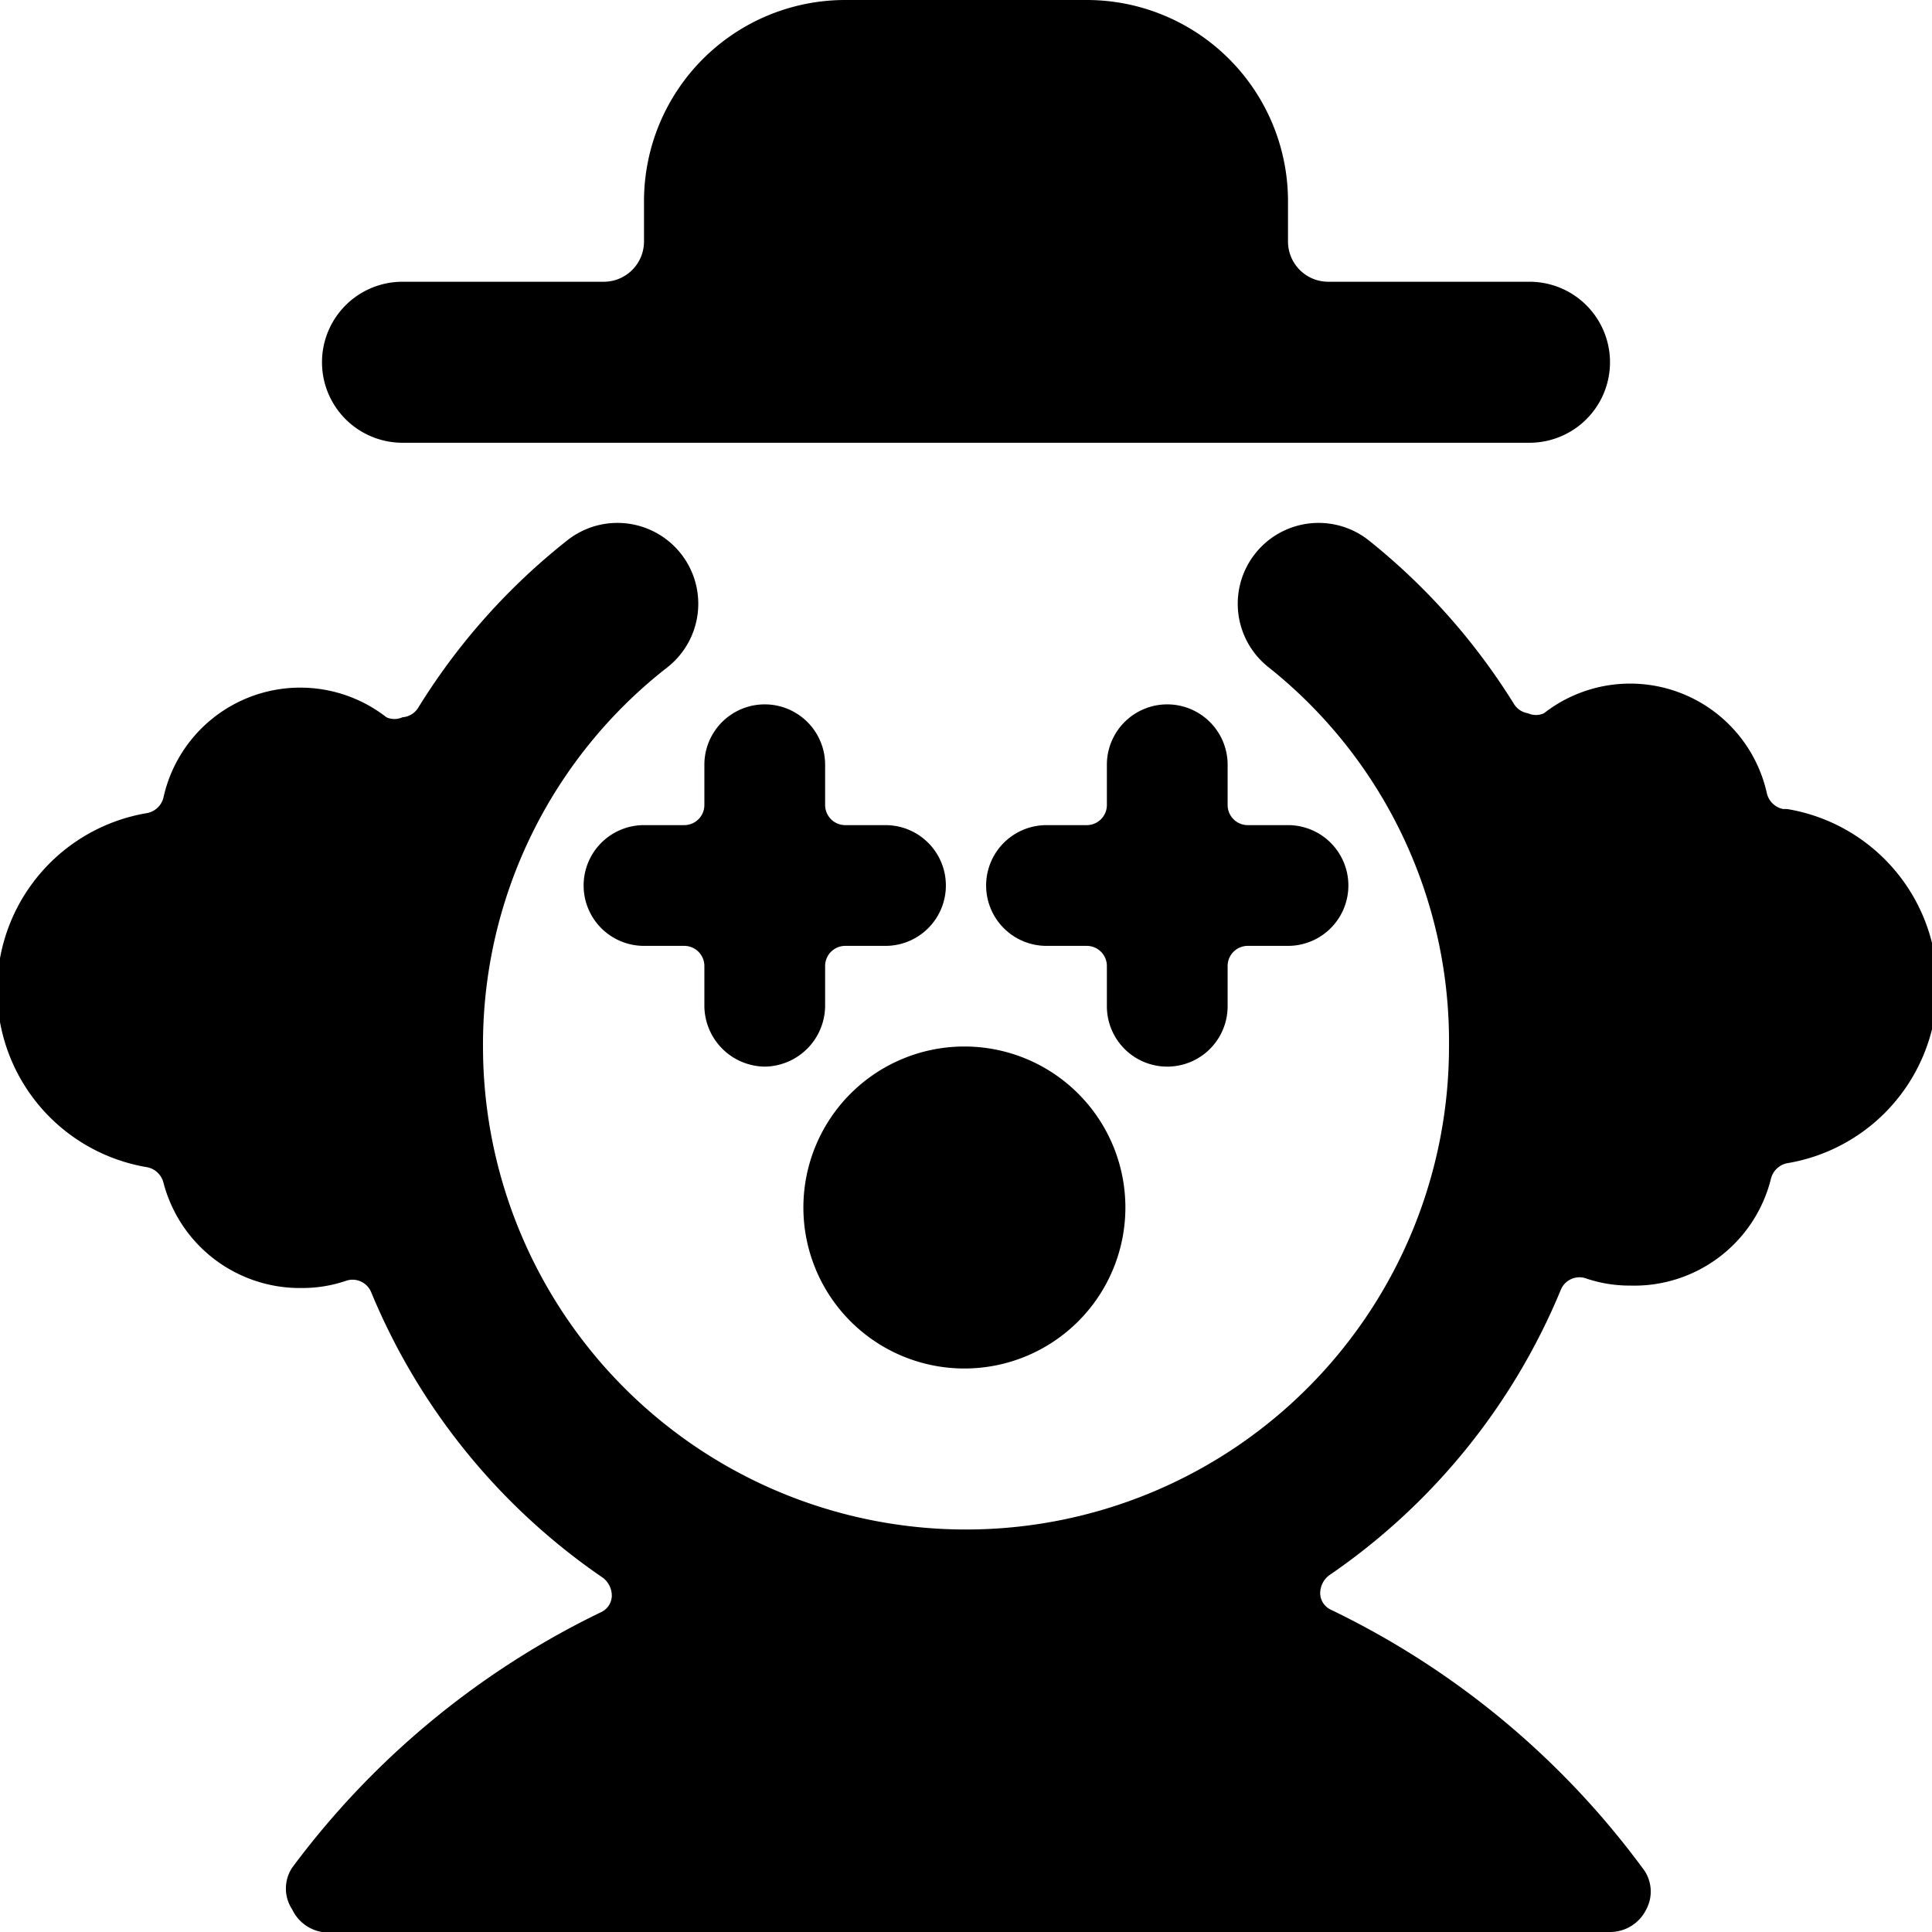 <svg xmlns="http://www.w3.org/2000/svg" viewBox="0 0 24 24"><g><path d="M22.15 10.05a0.26 0.26 0 0 1 -0.2 -0.19 1.74 1.74 0 0 0 -2.77 -1 0.24 0.24 0 0 1 -0.2 0 0.25 0.25 0 0 1 -0.17 -0.11A8 8 0 0 0 17 6.71a1 1 0 0 0 -1.24 1.58A5.94 5.94 0 0 1 18 13a6 6 0 0 1 -12 0 5.94 5.94 0 0 1 2.29 -4.71 1 1 0 1 0 -1.24 -1.58A8 8 0 0 0 5.19 8.8a0.25 0.25 0 0 1 -0.19 0.11 0.24 0.24 0 0 1 -0.2 0 1.74 1.74 0 0 0 -2.77 1 0.26 0.26 0 0 1 -0.2 0.19 2.23 2.23 0 0 0 0 4.4 0.26 0.26 0 0 1 0.2 0.19A1.75 1.75 0 0 0 3.75 16a1.67 1.67 0 0 0 0.55 -0.09 0.25 0.25 0 0 1 0.31 0.14 8 8 0 0 0 2.88 3.55 0.28 0.28 0 0 1 0.11 0.23 0.23 0.23 0 0 1 -0.14 0.2 10.43 10.43 0 0 0 -3.83 3.17 0.47 0.47 0 0 0 0 0.52A0.5 0.5 0 0 0 4 24h16a0.5 0.5 0 0 0 0.45 -0.28 0.47 0.47 0 0 0 -0.05 -0.52 10.43 10.43 0 0 0 -3.86 -3.2 0.23 0.23 0 0 1 -0.14 -0.2 0.28 0.28 0 0 1 0.11 -0.23 8 8 0 0 0 2.88 -3.55 0.25 0.25 0 0 1 0.31 -0.14 1.67 1.67 0 0 0 0.55 0.09A1.75 1.75 0 0 0 22 14.64a0.26 0.26 0 0 1 0.2 -0.19 2.23 2.23 0 0 0 0 -4.4Z" fill="#000000" stroke-width="1"></path><path d="M5 5.5h14a1 1 0 0 0 0 -2h-2.5A0.5 0.5 0 0 1 16 3v-0.5A2.5 2.5 0 0 0 13.5 0h-3A2.5 2.5 0 0 0 8 2.5V3a0.5 0.5 0 0 1 -0.5 0.5H5a1 1 0 0 0 0 2Z" fill="#000000" stroke-width="1"></path><path d="M9.98 15a2 2 0 1 0 4 0 2 2 0 1 0 -4 0" fill="#000000" stroke-width="1"></path><path d="M9.5 13.25a0.76 0.76 0 0 0 0.75 -0.75V12a0.25 0.25 0 0 1 0.25 -0.25h0.5a0.75 0.75 0 0 0 0 -1.5h-0.5a0.25 0.25 0 0 1 -0.25 -0.25v-0.5a0.75 0.75 0 0 0 -1.5 0v0.5a0.25 0.25 0 0 1 -0.25 0.25H8a0.75 0.75 0 0 0 0 1.5h0.5a0.25 0.25 0 0 1 0.25 0.25v0.5a0.76 0.76 0 0 0 0.75 0.75Z" fill="#000000" stroke-width="1"></path><path d="M15.25 12.5V12a0.25 0.25 0 0 1 0.25 -0.25h0.5a0.75 0.75 0 0 0 0 -1.5h-0.5a0.25 0.25 0 0 1 -0.25 -0.25v-0.5a0.75 0.75 0 0 0 -1.5 0v0.5a0.25 0.25 0 0 1 -0.25 0.25H13a0.75 0.75 0 0 0 0 1.5h0.5a0.25 0.25 0 0 1 0.25 0.25v0.5a0.75 0.75 0 0 0 1.5 0Z" fill="#000000" stroke-width="1"></path></g></svg>